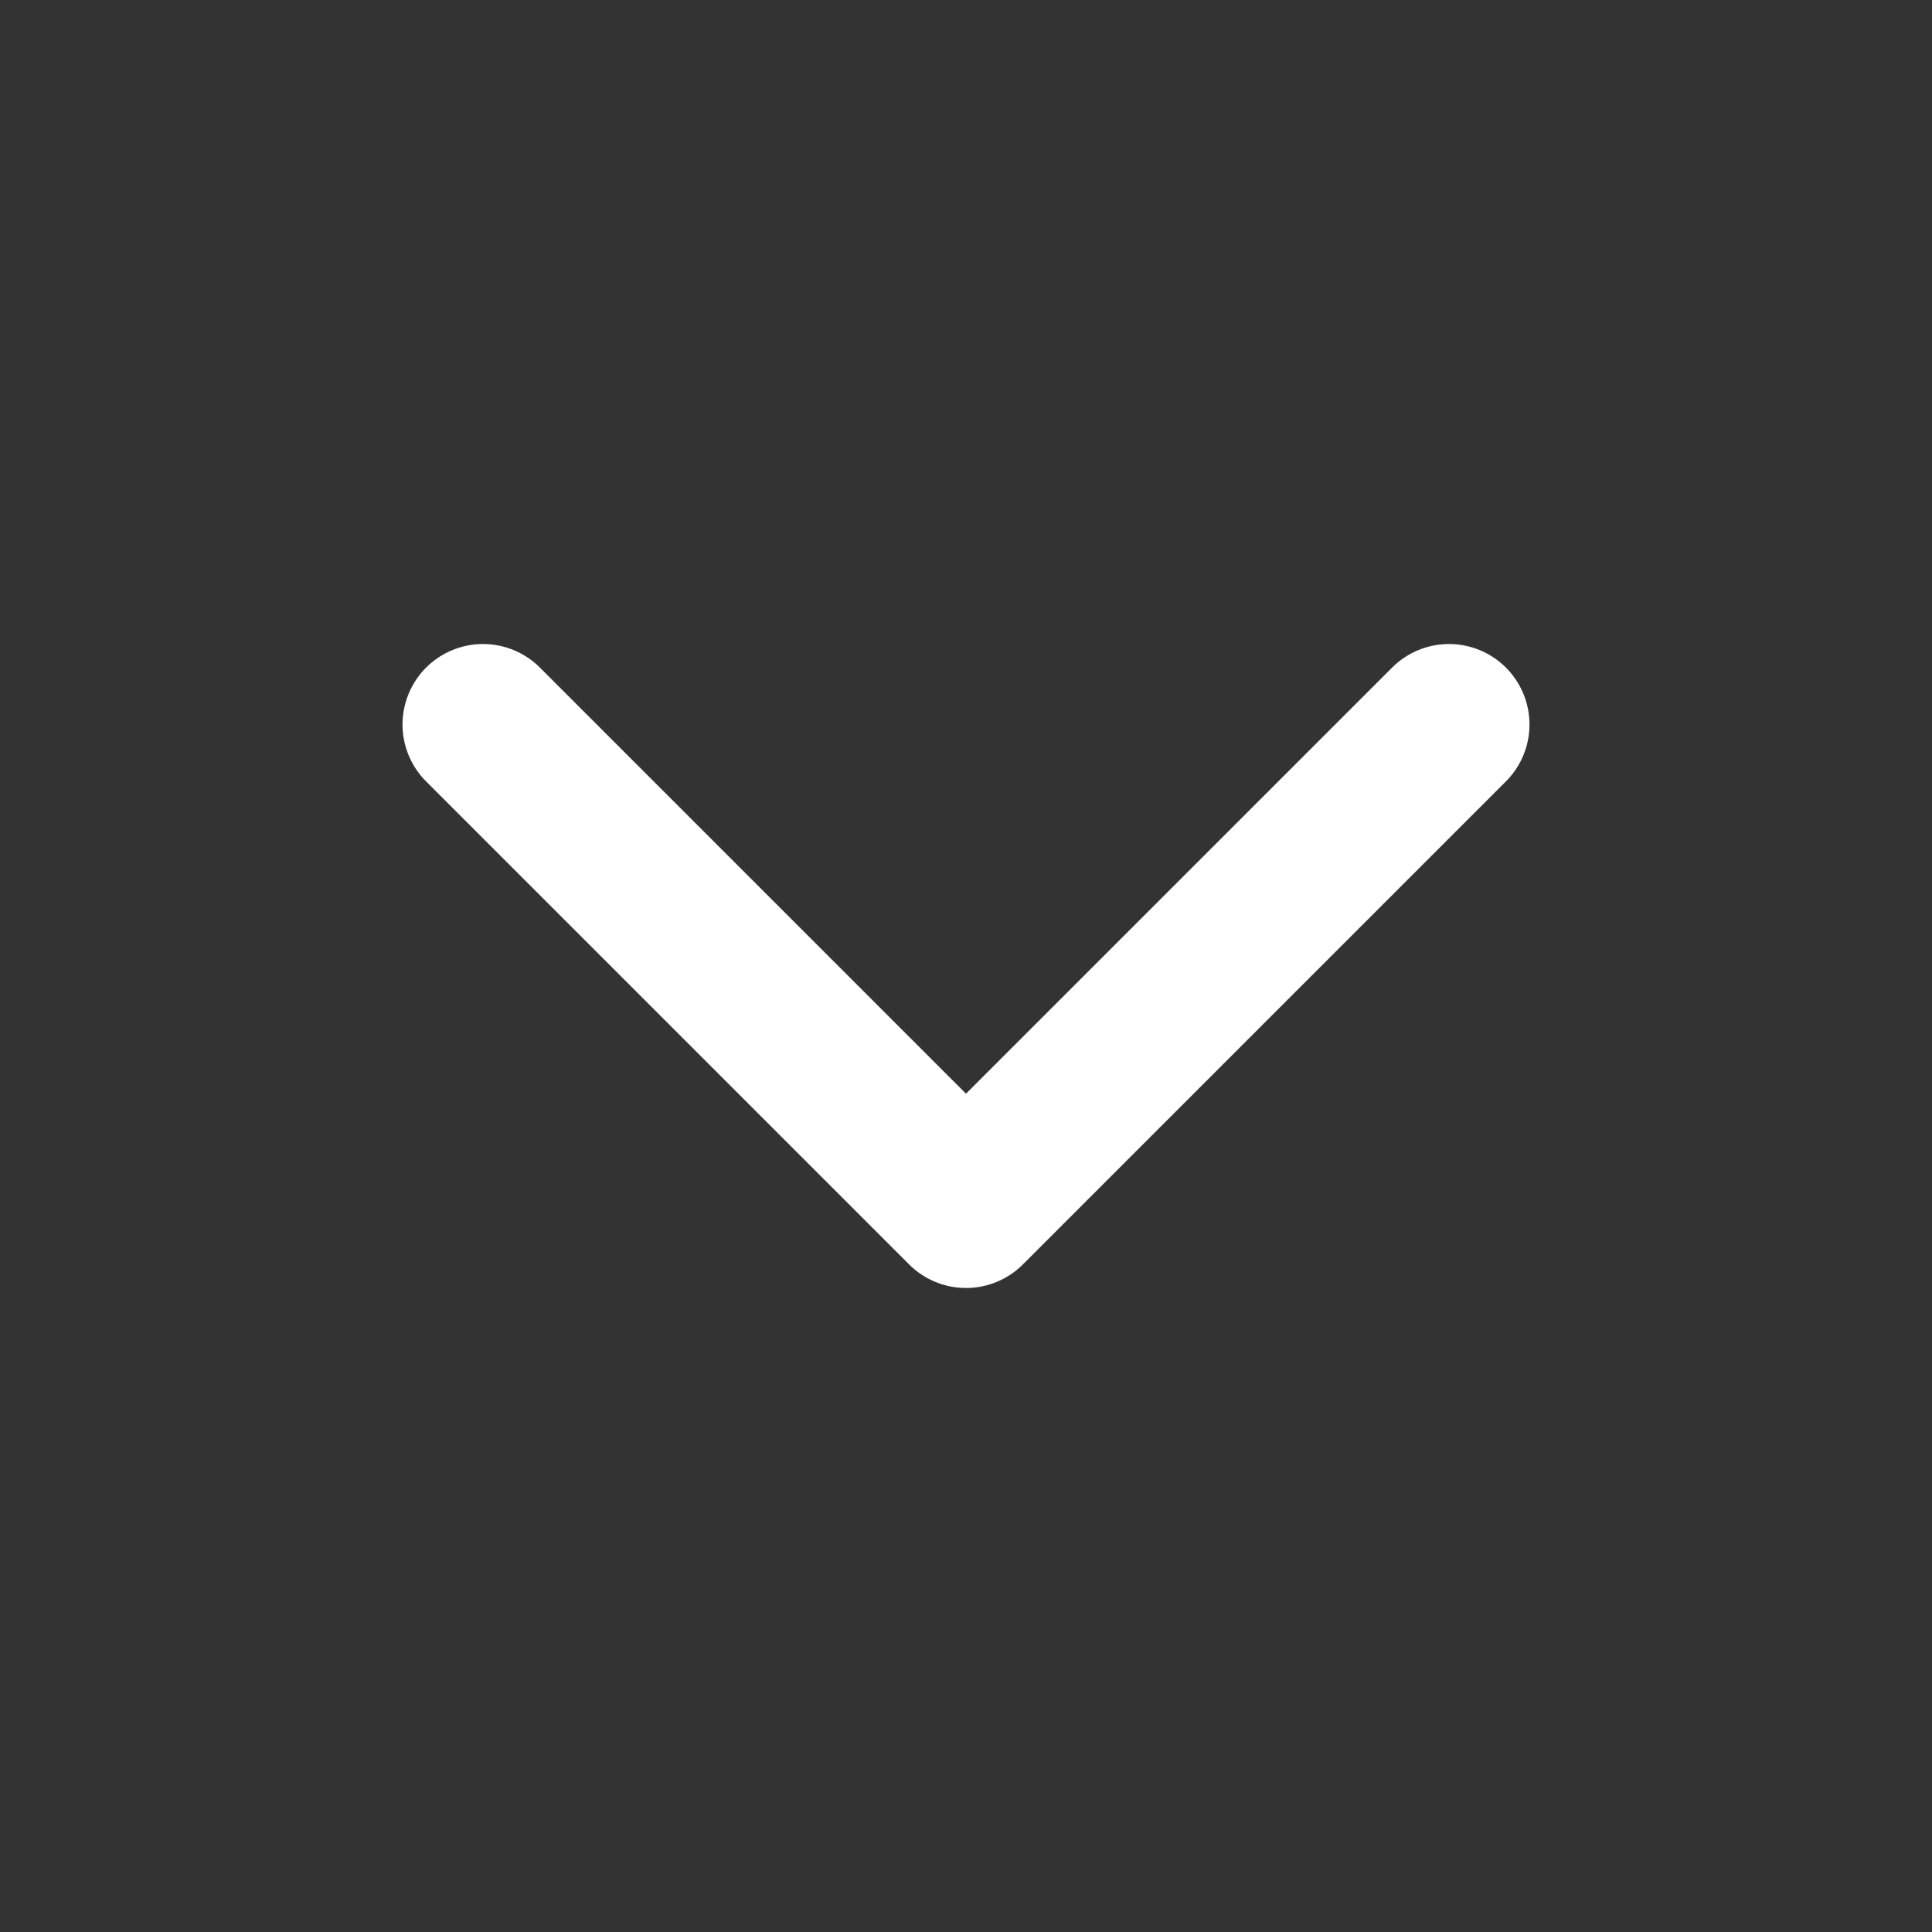 <?xml version="1.0" encoding="UTF-8"?> <svg xmlns="http://www.w3.org/2000/svg" width="16" height="16" viewBox="0 0 16 16" fill="none"><rect x="0" y="0" width="16" height="16" fill="#333333" stroke="none"/><path d="M12 6L8 10L4 6" stroke="white" stroke-width="1.333" stroke-linecap="round" stroke-linejoin="round"></path></svg> 